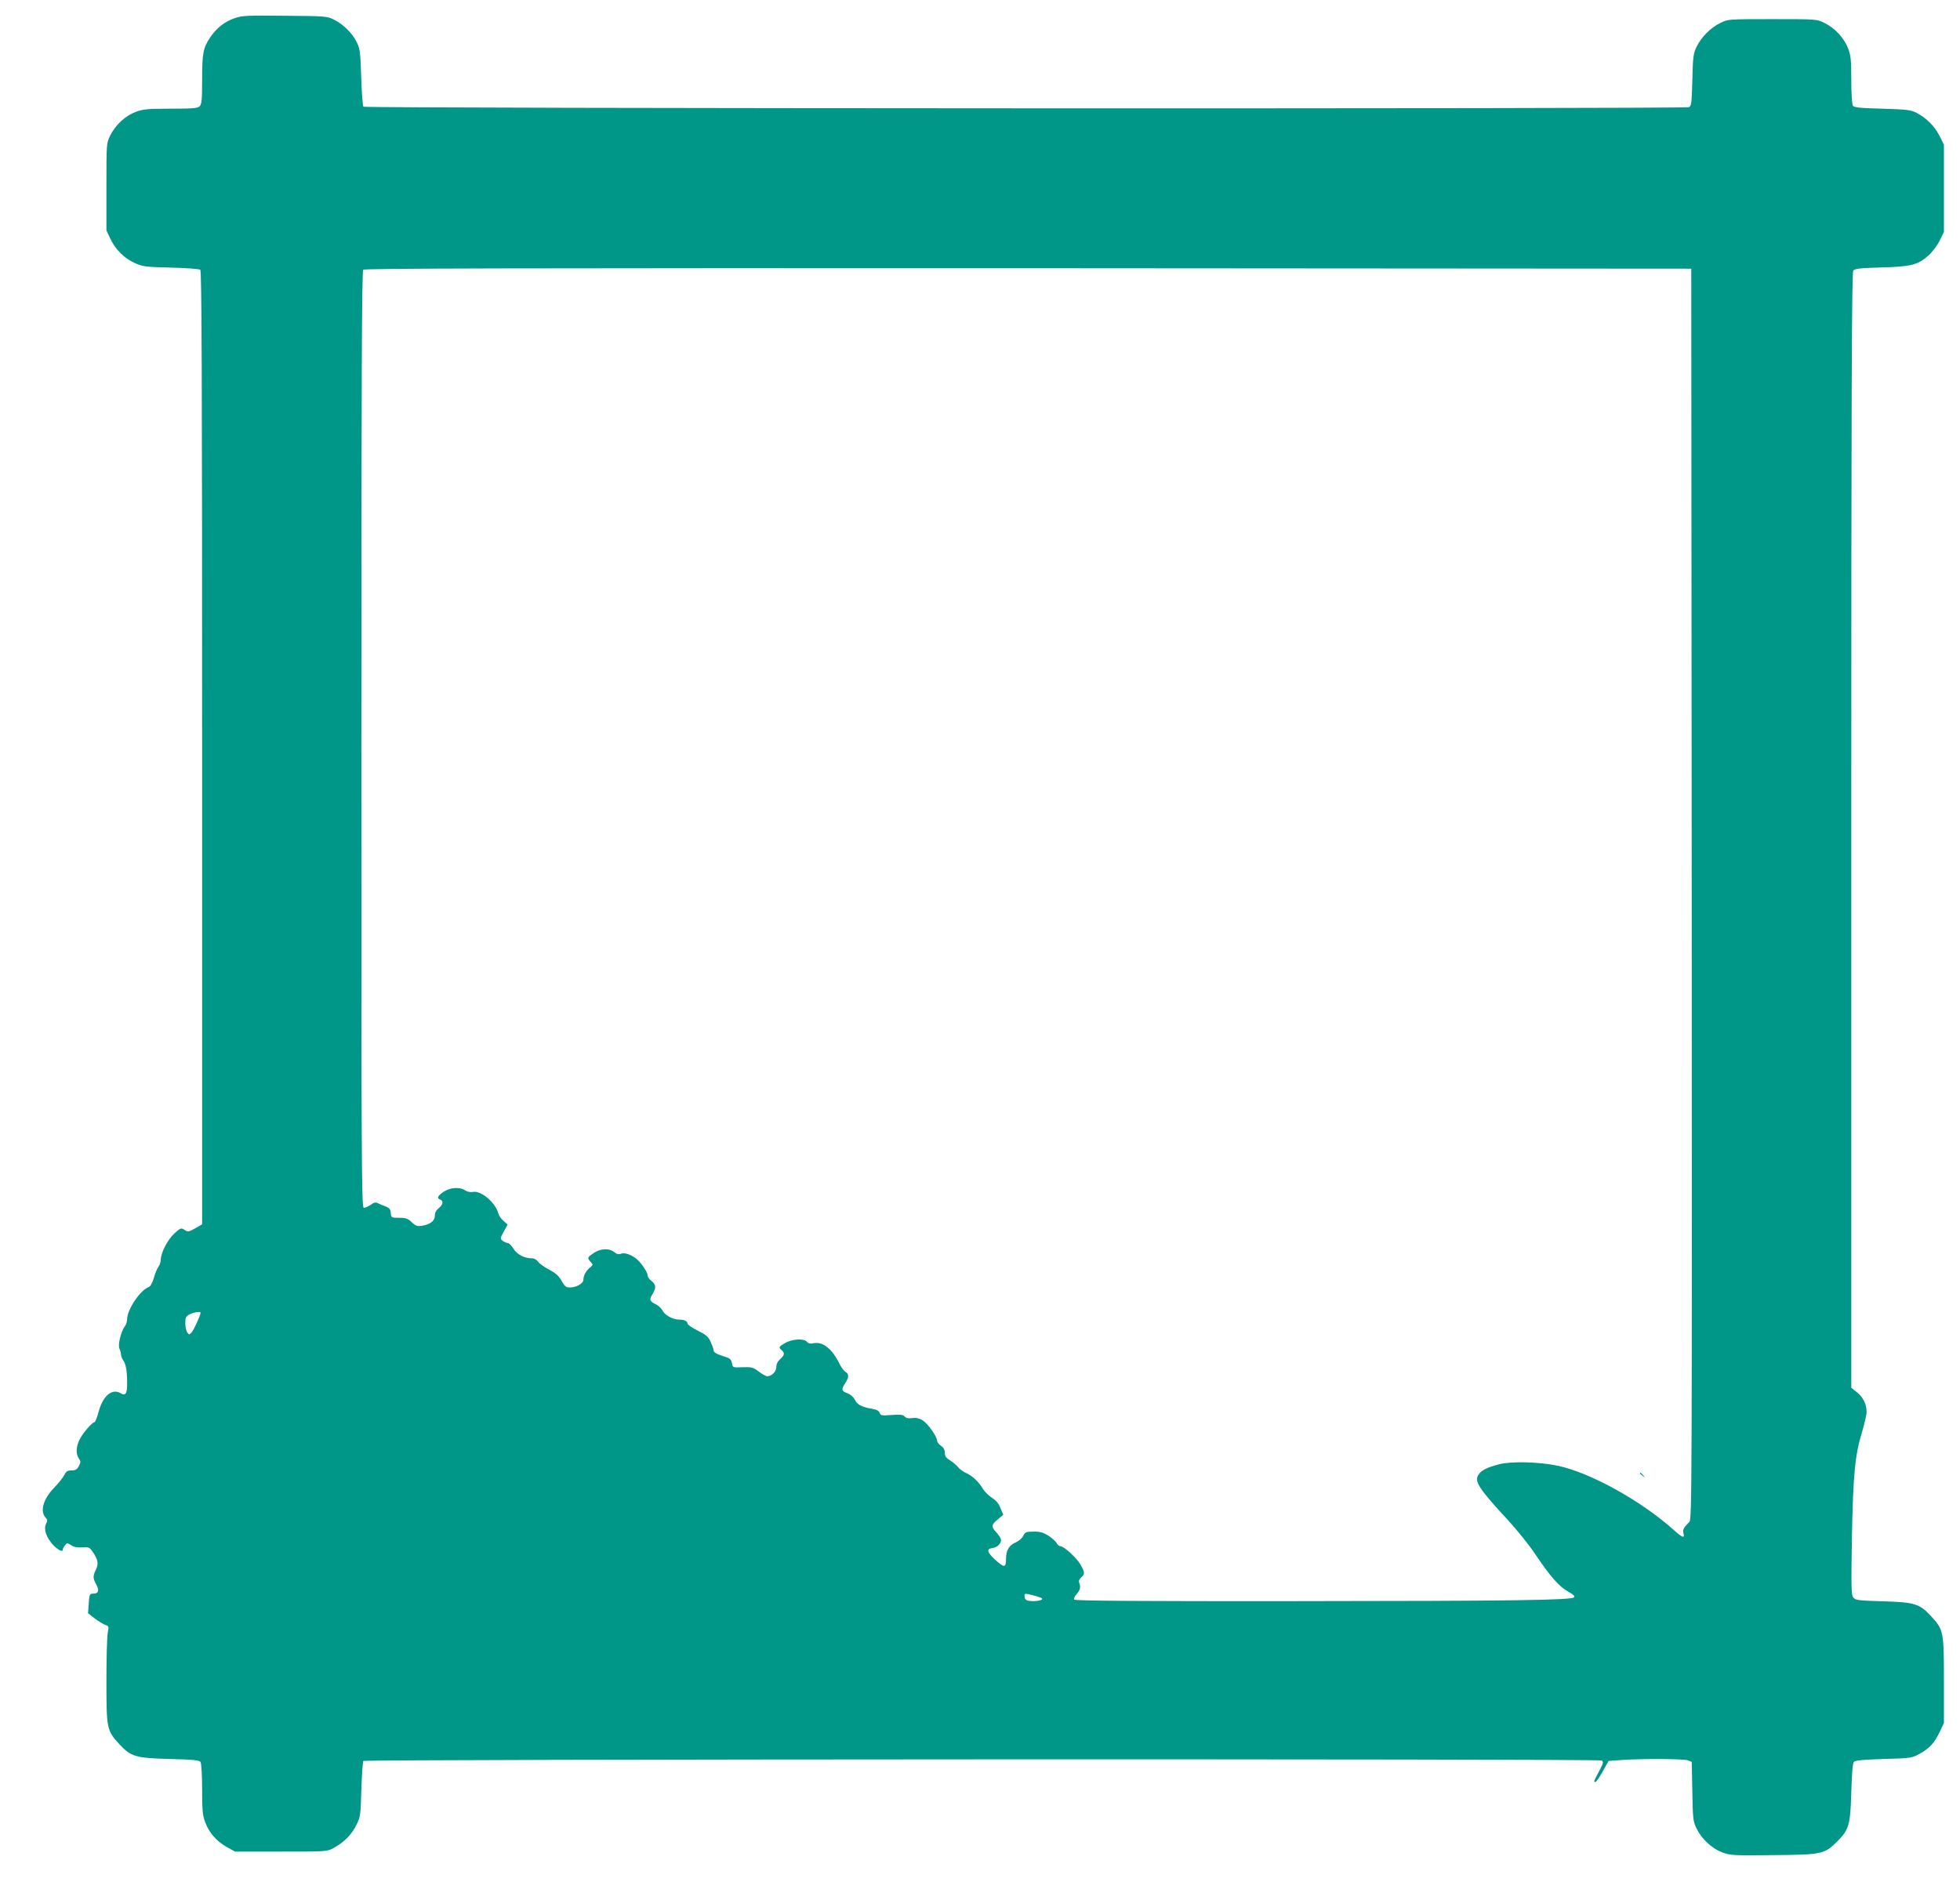 <?xml version="1.0" standalone="no"?>
<!DOCTYPE svg PUBLIC "-//W3C//DTD SVG 20010904//EN"
 "http://www.w3.org/TR/2001/REC-SVG-20010904/DTD/svg10.dtd">
<svg version="1.0" xmlns="http://www.w3.org/2000/svg"
 width="1280pt" height="1227pt" viewBox="0 0 1280 1227"
 preserveAspectRatio="xMidYMid meet">
<g transform="translate(0,1227) scale(0.1,-0.1)"
fill="#009688" stroke="none">
<path d="M1532 12151 c-66 -23 -117 -63 -159 -125 -46 -68 -53 -102 -53 -278
0 -129 -3 -159 -16 -172 -13 -13 -45 -16 -189 -16 -151 0 -181 -3 -229 -21
-67 -25 -132 -85 -166 -154 -25 -50 -25 -52 -25 -335 l0 -285 26 -55 c33 -70
89 -126 159 -158 50 -23 68 -26 235 -30 99 -2 186 -9 193 -14 9 -8 12 -645 12
-3123 l0 -3113 -46 -26 c-42 -24 -47 -24 -69 -10 -22 15 -26 13 -65 -22 -44
-40 -90 -127 -90 -173 0 -14 -7 -35 -15 -45 -8 -11 -22 -43 -30 -73 -9 -32
-23 -56 -33 -60 -56 -20 -142 -147 -142 -212 0 -14 -7 -35 -15 -45 -25 -33
-47 -124 -35 -145 5 -11 10 -28 10 -38 0 -10 8 -30 17 -43 17 -24 25 -81 23
-165 -1 -49 -13 -64 -40 -47 -57 36 -118 -15 -146 -120 -10 -38 -22 -68 -27
-68 -15 0 -79 -74 -98 -115 -23 -48 -24 -93 -4 -122 13 -19 13 -24 0 -50 -12
-22 -22 -28 -47 -28 -27 0 -36 -6 -48 -30 -8 -16 -39 -55 -68 -85 -69 -72 -92
-151 -55 -192 14 -15 14 -22 4 -42 -18 -33 1 -90 47 -139 34 -34 62 -48 62
-29 0 5 6 17 14 27 13 18 15 18 41 1 18 -12 41 -16 73 -14 43 3 47 1 69 -31
33 -49 38 -76 19 -115 -20 -43 -20 -54 3 -97 21 -39 14 -59 -20 -59 -24 0 -26
-6 -30 -72 l-4 -56 45 -35 c25 -19 56 -37 69 -42 21 -6 23 -10 15 -49 -5 -22
-9 -165 -9 -316 0 -312 2 -324 85 -414 75 -81 106 -90 328 -96 157 -4 195 -8
202 -20 5 -8 10 -88 10 -177 0 -138 3 -170 20 -216 26 -70 75 -125 141 -162
l54 -30 300 0 c294 0 301 0 343 23 66 35 119 88 149 150 27 54 28 66 33 234 3
97 9 180 13 185 12 12 8068 15 8087 3 13 -8 11 -18 -15 -66 -38 -73 -39 -74
-26 -74 6 0 27 31 48 69 l38 68 95 7 c143 9 395 7 423 -3 l25 -10 4 -193 c3
-180 5 -196 28 -243 34 -69 99 -129 167 -155 53 -20 72 -21 337 -18 318 3 329
6 414 89 77 77 86 108 92 321 4 134 9 191 18 200 9 9 65 14 195 18 178 5 183
6 235 35 64 35 96 71 131 145 l26 55 0 280 c0 318 -2 329 -85 419 -74 80 -108
90 -313 96 -164 5 -180 7 -194 25 -13 17 -14 67 -9 390 8 412 20 540 66 690
16 54 30 113 30 132 0 50 -23 97 -64 129 l-36 29 0 3641 c0 2897 3 3643 13
3656 10 13 42 17 182 21 195 5 239 16 309 78 25 22 57 65 73 97 l28 57 0 285
0 285 -29 58 c-33 64 -83 114 -148 149 -39 20 -61 23 -226 28 -147 4 -185 8
-192 20 -5 8 -10 83 -10 167 0 129 -3 161 -21 207 -25 67 -86 133 -154 166
-50 25 -52 25 -340 25 -288 0 -290 0 -340 -25 -64 -31 -124 -92 -155 -155 -22
-46 -24 -65 -28 -218 -4 -150 -6 -168 -22 -177 -23 -12 -8644 -9 -8657 3 -4 5
-11 90 -14 190 -5 163 -8 187 -28 229 -29 60 -88 119 -149 149 -45 23 -56 24
-322 26 -246 3 -281 1 -328 -16z m9516 -5720 c2 -3880 1 -4085 -15 -4102 -39
-39 -45 -51 -39 -75 9 -34 -5 -30 -59 18 -213 192 -545 377 -760 423 -122 26
-305 31 -385 10 -80 -21 -116 -39 -135 -69 -28 -43 2 -89 194 -297 60 -65 139
-164 177 -221 98 -146 156 -212 214 -244 34 -19 47 -31 40 -38 -19 -19 -406
-24 -1827 -25 -1010 -1 -1434 2 -1438 10 -4 6 2 20 13 32 25 29 31 47 21 74
-6 15 -2 26 12 39 25 22 24 33 -5 84 -25 44 -108 120 -132 120 -7 0 -18 9 -24
21 -6 11 -31 33 -54 48 -34 21 -55 27 -97 26 -48 0 -55 -3 -67 -28 -7 -15 -28
-33 -46 -41 -46 -19 -66 -52 -66 -108 0 -61 -11 -61 -74 -4 -51 48 -55 69 -14
74 33 4 62 35 54 59 -3 10 -17 30 -31 45 -33 36 -32 47 11 83 l36 30 -18 43
c-11 30 -29 51 -56 68 -21 14 -47 39 -58 57 -27 46 -70 87 -109 104 -19 8 -43
25 -53 38 -10 13 -34 33 -53 45 -27 17 -35 28 -35 51 0 19 -8 34 -25 45 -14 9
-25 24 -25 33 -1 27 -59 110 -93 132 -22 14 -43 19 -69 16 -26 -4 -41 0 -50
10 -10 12 -27 14 -85 10 -65 -5 -73 -3 -78 13 -4 13 -19 22 -43 26 -72 12
-104 28 -119 60 -10 19 -28 35 -49 43 -39 14 -41 25 -14 66 25 38 25 61 1 74
-10 6 -29 31 -41 57 -46 93 -106 141 -165 130 -22 -5 -36 -2 -45 9 -19 23 -95
19 -141 -7 -43 -24 -46 -30 -24 -48 21 -18 19 -33 -10 -58 -16 -14 -25 -32
-25 -51 0 -31 -30 -61 -60 -61 -8 0 -33 14 -55 31 -36 27 -46 30 -105 28 -65
-3 -65 -2 -70 27 -4 21 -13 31 -35 38 -63 19 -85 31 -85 46 0 8 -9 33 -19 55
-15 33 -30 46 -84 73 -37 18 -67 39 -67 46 0 16 -22 26 -55 26 -40 0 -93 29
-107 57 -7 15 -27 34 -43 42 -42 20 -47 31 -24 67 25 42 24 62 -6 86 -14 11
-25 26 -25 34 0 17 -24 58 -54 92 -33 38 -91 63 -118 53 -18 -7 -29 -4 -47 10
-33 27 -89 24 -134 -6 -42 -29 -43 -32 -20 -58 17 -18 17 -20 -3 -36 -26 -21
-44 -53 -44 -80 0 -25 -46 -51 -89 -51 -24 0 -33 7 -53 42 -17 32 -38 51 -81
74 -32 17 -64 40 -73 52 -8 12 -24 22 -36 22 -52 0 -100 24 -124 62 -13 21
-30 38 -37 38 -7 0 -22 6 -33 14 -19 14 -19 15 6 61 l25 46 -27 24 c-15 13
-30 34 -33 47 -19 73 -114 153 -167 142 -17 -3 -36 1 -50 10 -35 24 -97 20
-141 -9 -40 -28 -46 -42 -22 -51 23 -9 18 -34 -10 -56 -16 -13 -25 -29 -25
-48 0 -35 -30 -58 -84 -67 -31 -5 -42 -1 -67 23 -25 24 -39 29 -82 29 -51 0
-52 1 -55 32 -2 25 -10 33 -35 43 -18 6 -40 16 -50 21 -13 7 -26 4 -46 -11
-16 -11 -36 -20 -45 -20 -15 0 -16 265 -16 3058 0 2367 3 3061 12 3070 9 9
983 11 4343 10 l4330 -3 3 -4084z m-9738 -2736 c0 -15 -44 -113 -58 -128 -16
-17 -17 -17 -29 -1 -7 10 -13 37 -13 61 0 36 4 45 28 57 25 14 72 21 72 11z
m5438 -1846 c26 -7 51 -15 56 -20 12 -11 -33 -21 -75 -17 -26 2 -35 8 -37 26
-4 26 -5 25 56 11z"/>
<path d="M10710 2646 c0 -2 8 -10 18 -17 15 -13 16 -12 3 4 -13 16 -21 21 -21
13z"/>
</g>
</svg>
